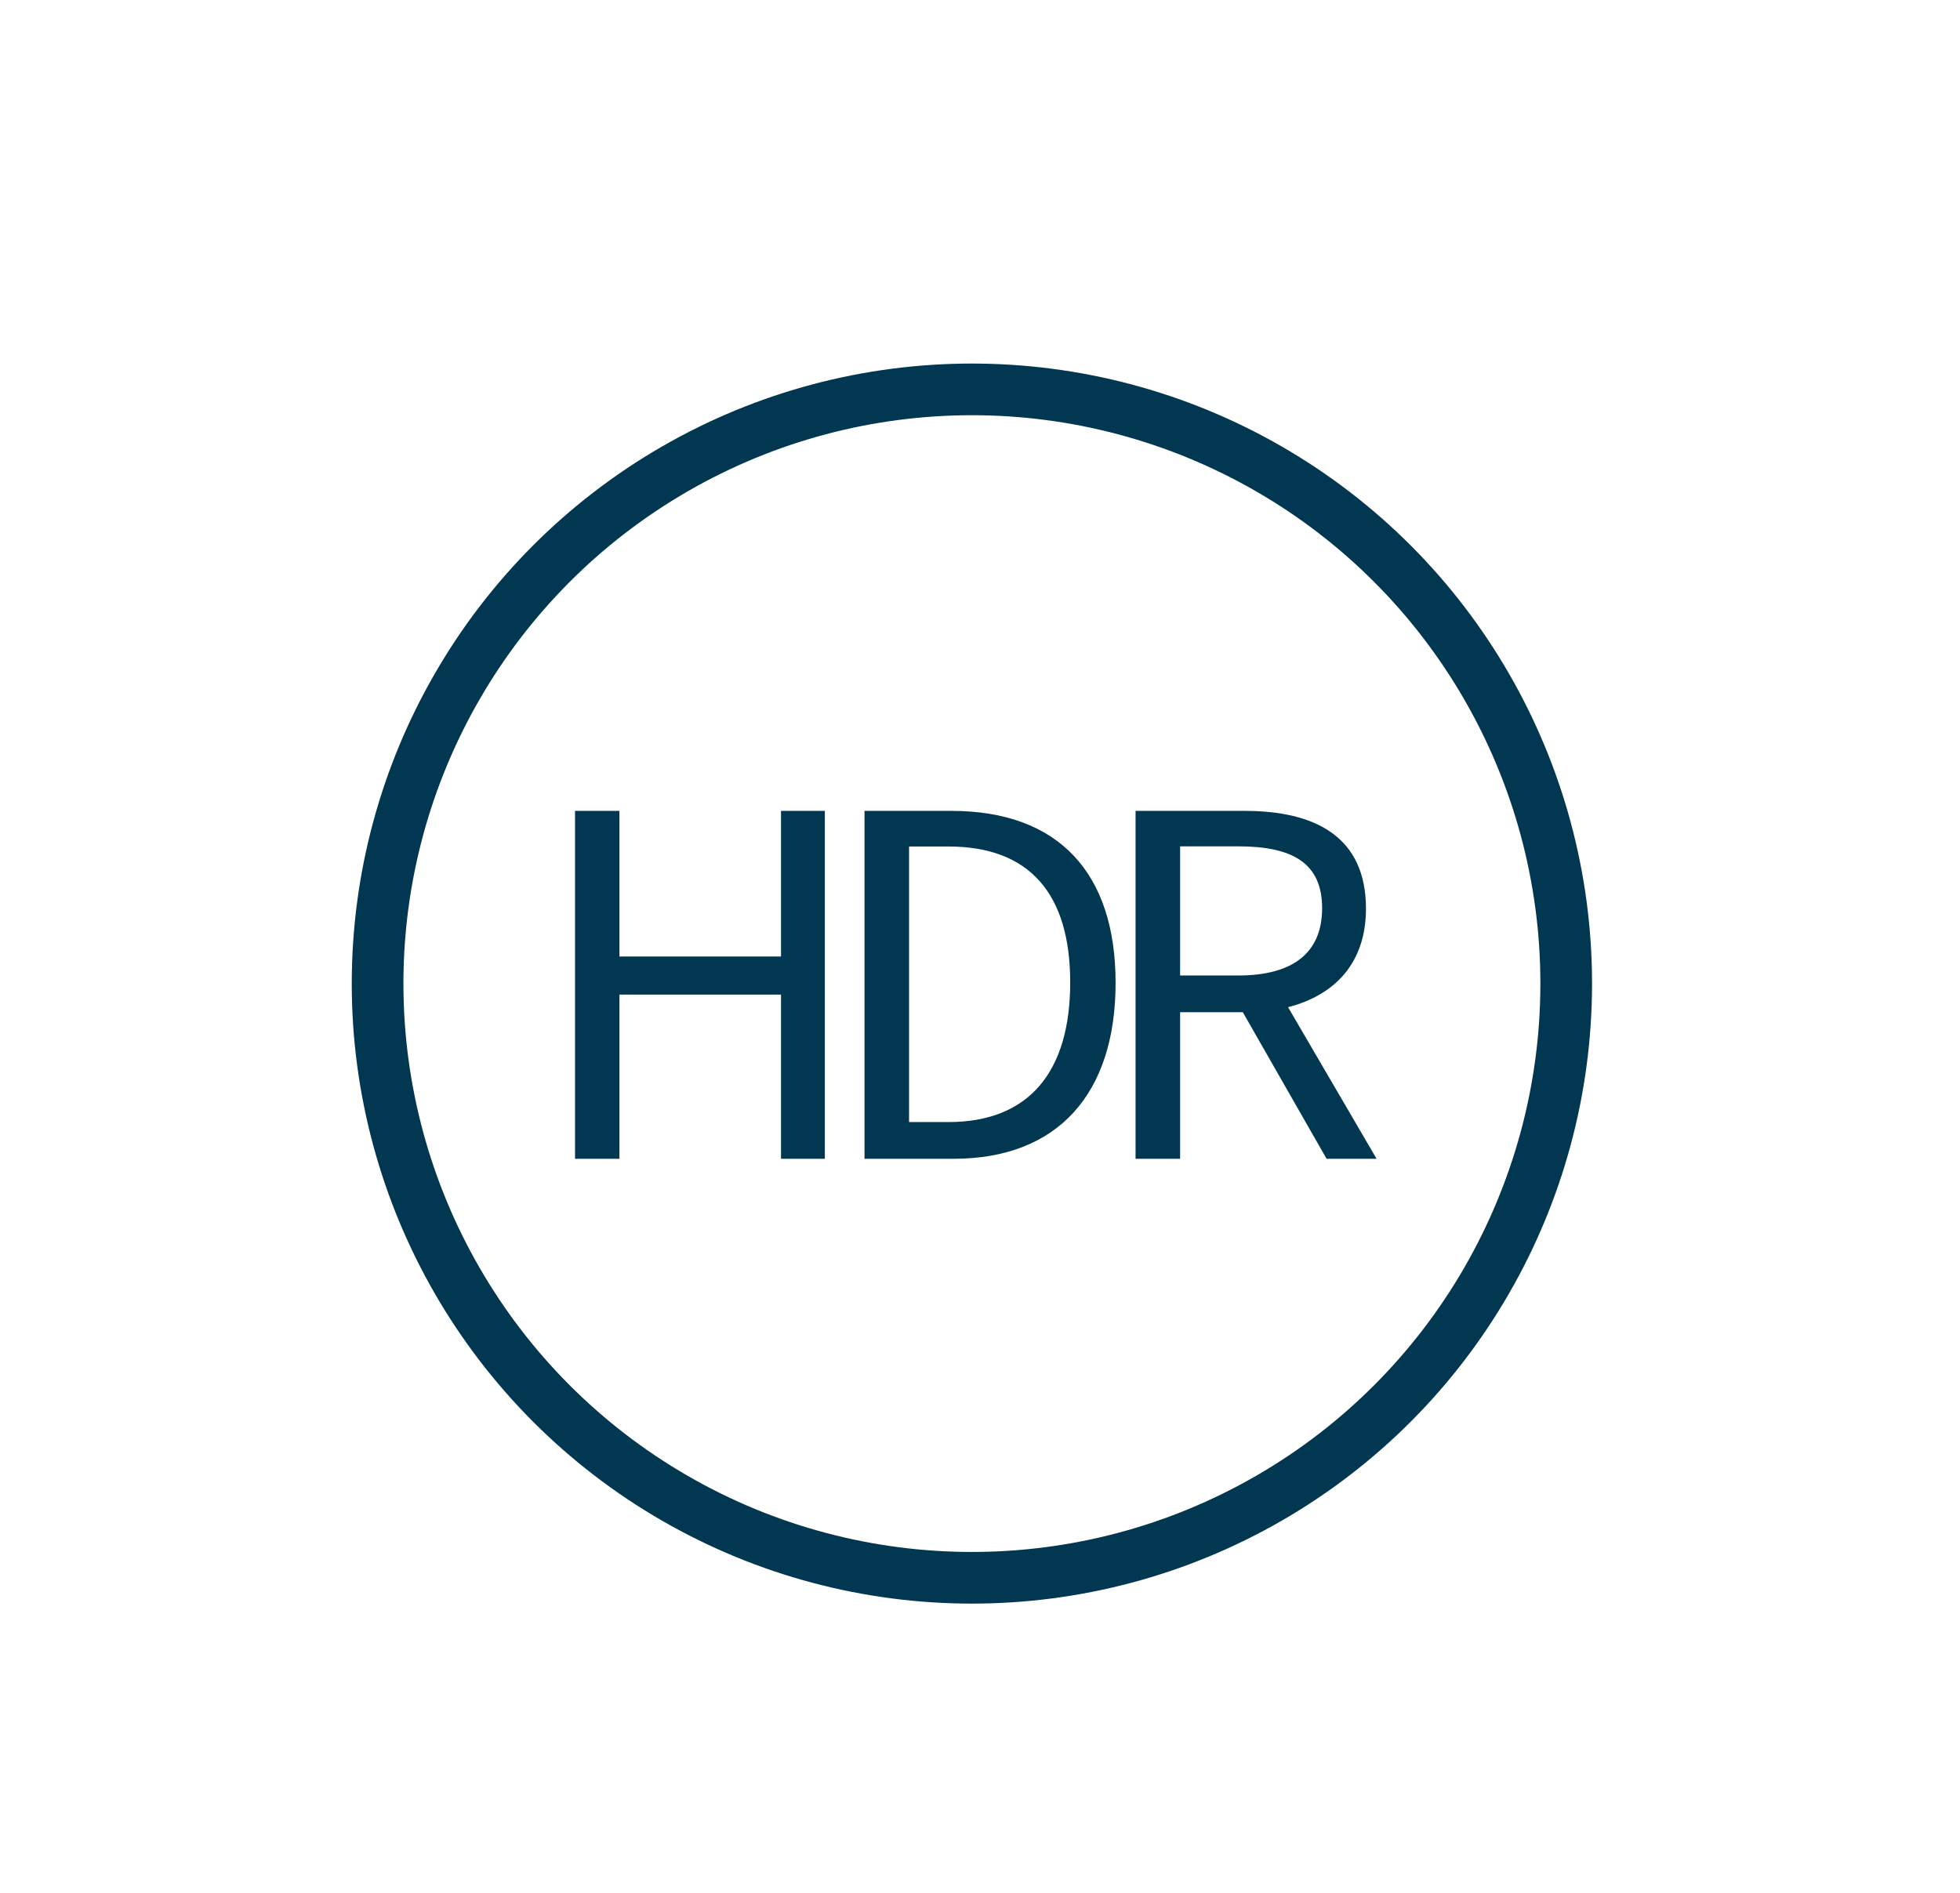 <svg id="Layer_1" data-name="Layer 1" xmlns="http://www.w3.org/2000/svg" viewBox="0 0 140.36 135.57"><defs><style>.cls-1,.cls-2{fill:none;}.cls-2{stroke:#013750;stroke-miterlimit:10;stroke-width:3.7px;}.cls-3{isolation:isolate;}.cls-4{fill:#013750;}</style></defs><g id="ICON-72"><g id="Icon-73"><g id="Icon-74"><g id="Oval-23"><circle class="cls-1" cx="69.6" cy="70.45" r="44.41"/><circle class="cls-2" cx="69.6" cy="70.45" r="42.56"/></g></g></g></g><g id="HDR" class="cls-3"><g class="cls-3"><path class="cls-4" d="M41.18,58.08h3.18V68.51H55.93V58.08h3.14V83H55.93V71.24H44.36V83H41.18Z"/><path class="cls-4" d="M61.91,58.08h6.22c7.66,0,11.76,4.43,11.76,12.32S75.79,83,68.28,83H61.91Zm6,22.29c5.84,0,8.73-3.67,8.73-10s-2.89-9.74-8.73-9.74H65.1V80.37Z"/><path class="cls-4" d="M95,83l-6-10.5H84.51V83H81.32V58.08h7.82c5,0,8.68,1.82,8.68,7,0,3.87-2.2,6.19-5.58,7.06L98.58,83ZM84.51,69.87h4.17c3.87,0,6-1.59,6-4.82s-2.12-4.43-6-4.43H84.51Z"/></g></g></svg>